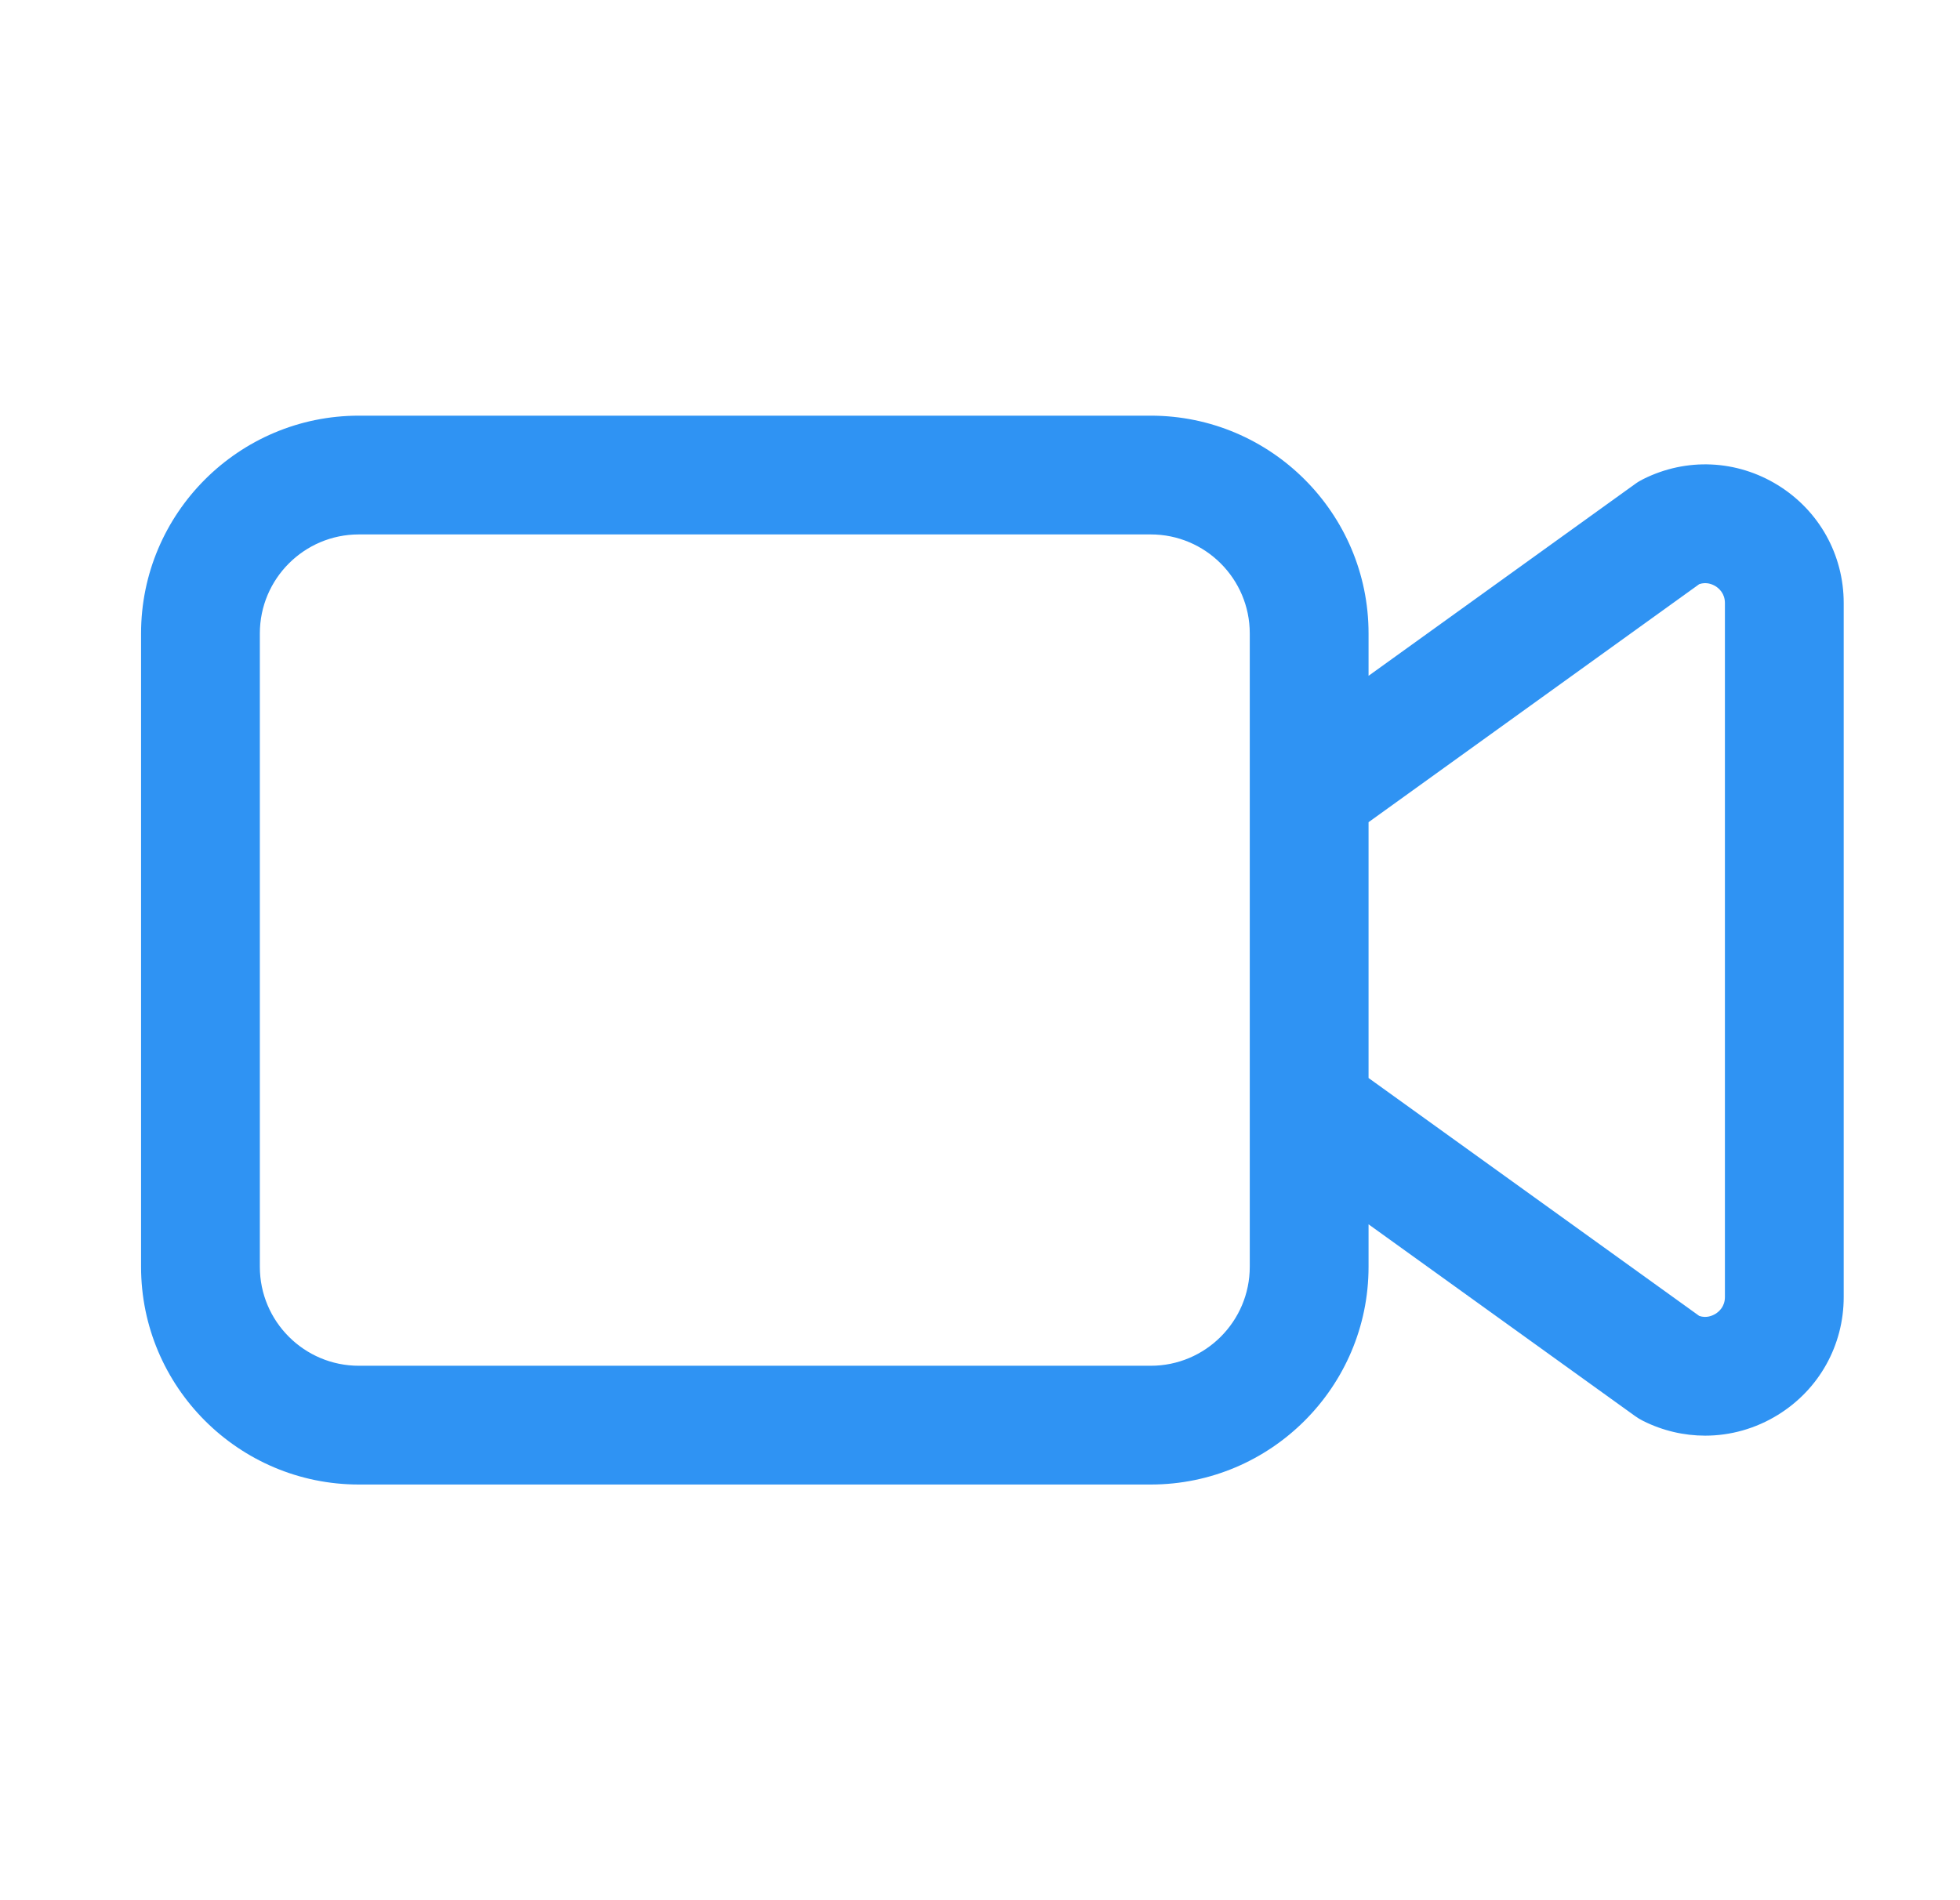 <?xml version="1.0" encoding="UTF-8"?> <svg xmlns="http://www.w3.org/2000/svg" width="33" height="32" viewBox="0 0 33 32" fill="none"><g id="Icons/General 24x24/video"><path id="Vector" d="M29.935 8.171C29.241 7.742 28.393 7.704 27.665 8.069C27.617 8.093 27.571 8.12 27.528 8.152L23.042 11.381V10.667C23.042 8.645 21.397 7 19.375 7H6.042C4.02 7 2.375 8.645 2.375 10.667V21.333C2.375 23.355 4.02 25 6.042 25H19.375C21.397 25 23.042 23.355 23.042 21.333V20.618L27.528 23.846C27.572 23.878 27.617 23.905 27.665 23.929C27.997 24.095 28.354 24.177 28.71 24.177C29.135 24.177 29.559 24.059 29.936 23.826C30.628 23.398 31.042 22.656 31.042 21.842V10.156C31.042 9.342 30.628 8.6 29.935 8.171ZM21.042 21.333C21.042 22.253 20.294 23 19.375 23H6.042C5.122 23 4.375 22.253 4.375 21.333V10.667C4.375 9.747 5.122 9 6.042 9H19.375C20.294 9 21.042 9.747 21.042 10.667V21.333ZM29.042 21.842C29.042 22.003 28.943 22.088 28.884 22.125C28.831 22.157 28.732 22.202 28.61 22.161L23.042 18.154V13.846L28.61 9.837C28.732 9.796 28.831 9.84 28.884 9.872C28.943 9.909 29.042 9.995 29.042 10.156V21.842Z" fill="#2F93F3"></path></g></svg> 